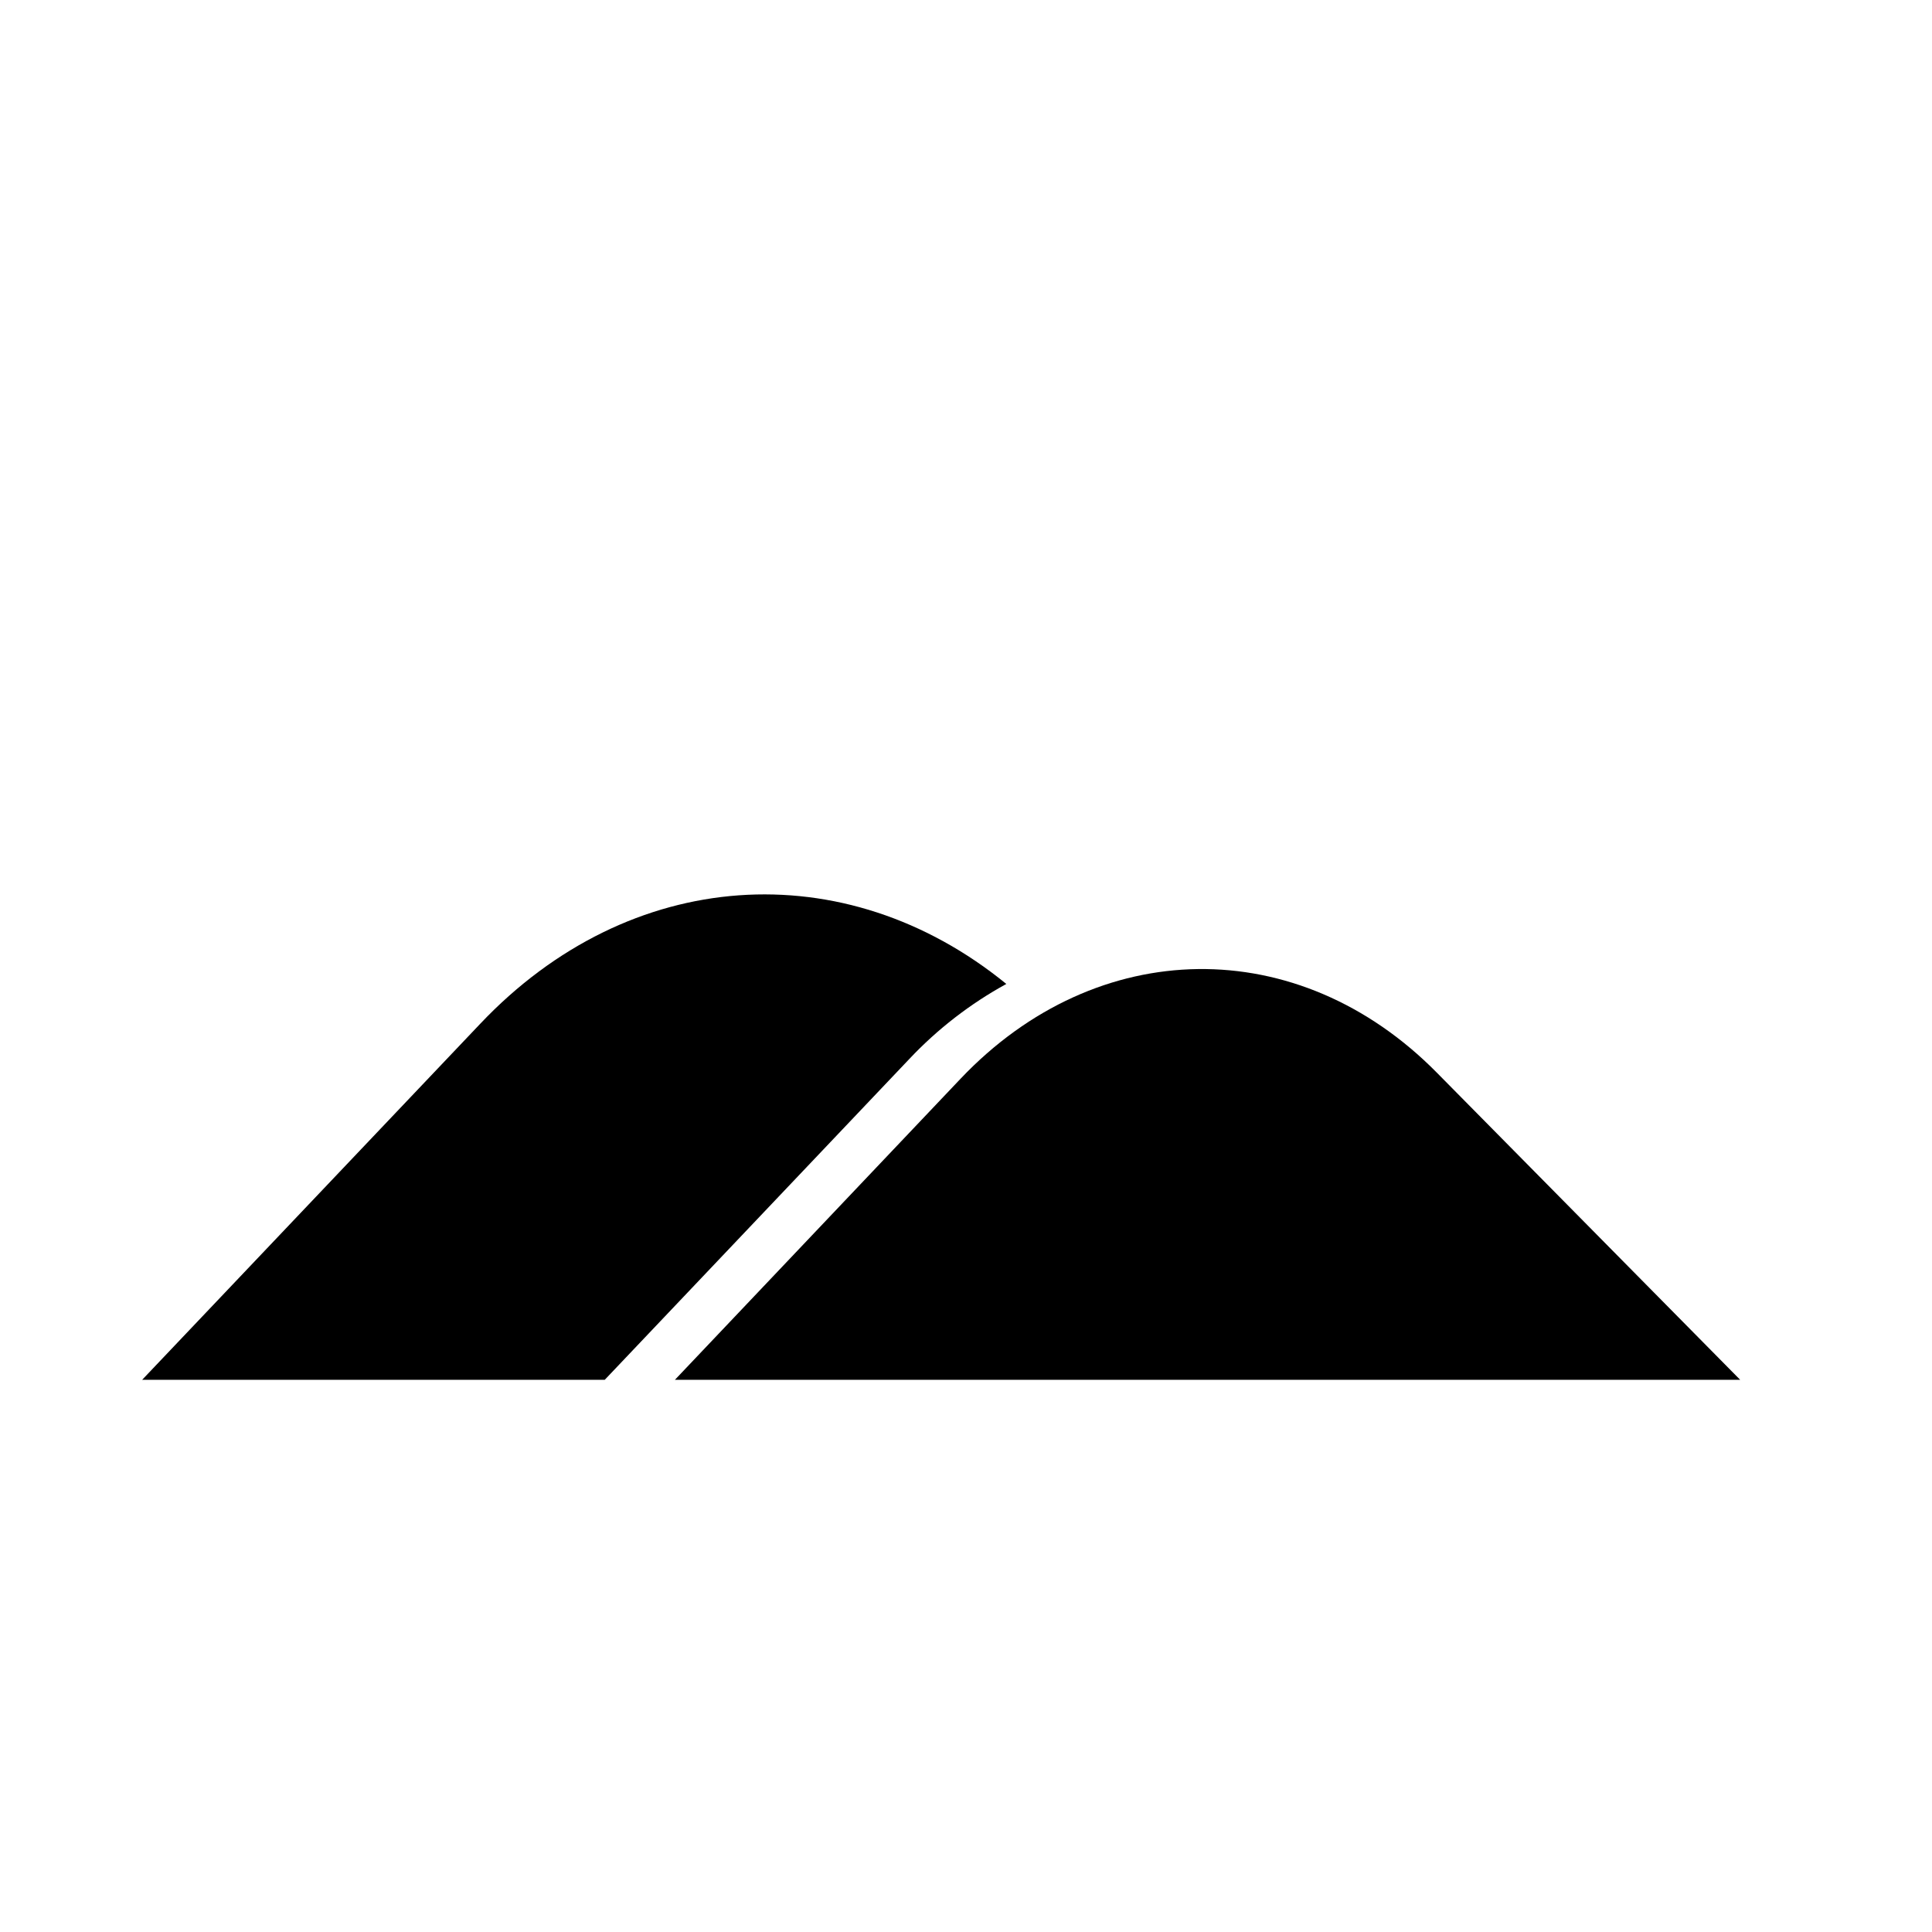 <?xml version="1.0" encoding="UTF-8"?>
<!-- Uploaded to: SVG Repo, www.svgrepo.com, Generator: SVG Repo Mixer Tools -->
<svg fill="#000000" width="800px" height="800px" version="1.1" viewBox="144 144 512 512" xmlns="http://www.w3.org/2000/svg">
 <g>
  <path d="m322.86 509.66 75.684-79.77c36.219-38.176 89.566-38.848 126.29-1.566l80.328 81.336z"/>
  <path d="m410.69 404.76c-42.77-34.875-99.812-31.293-139.45 10.578l-89.566 94.324h122.59l80.723-85.031c7.473-7.93 16.141-14.633 25.695-19.871z"/>
 </g>
</svg>